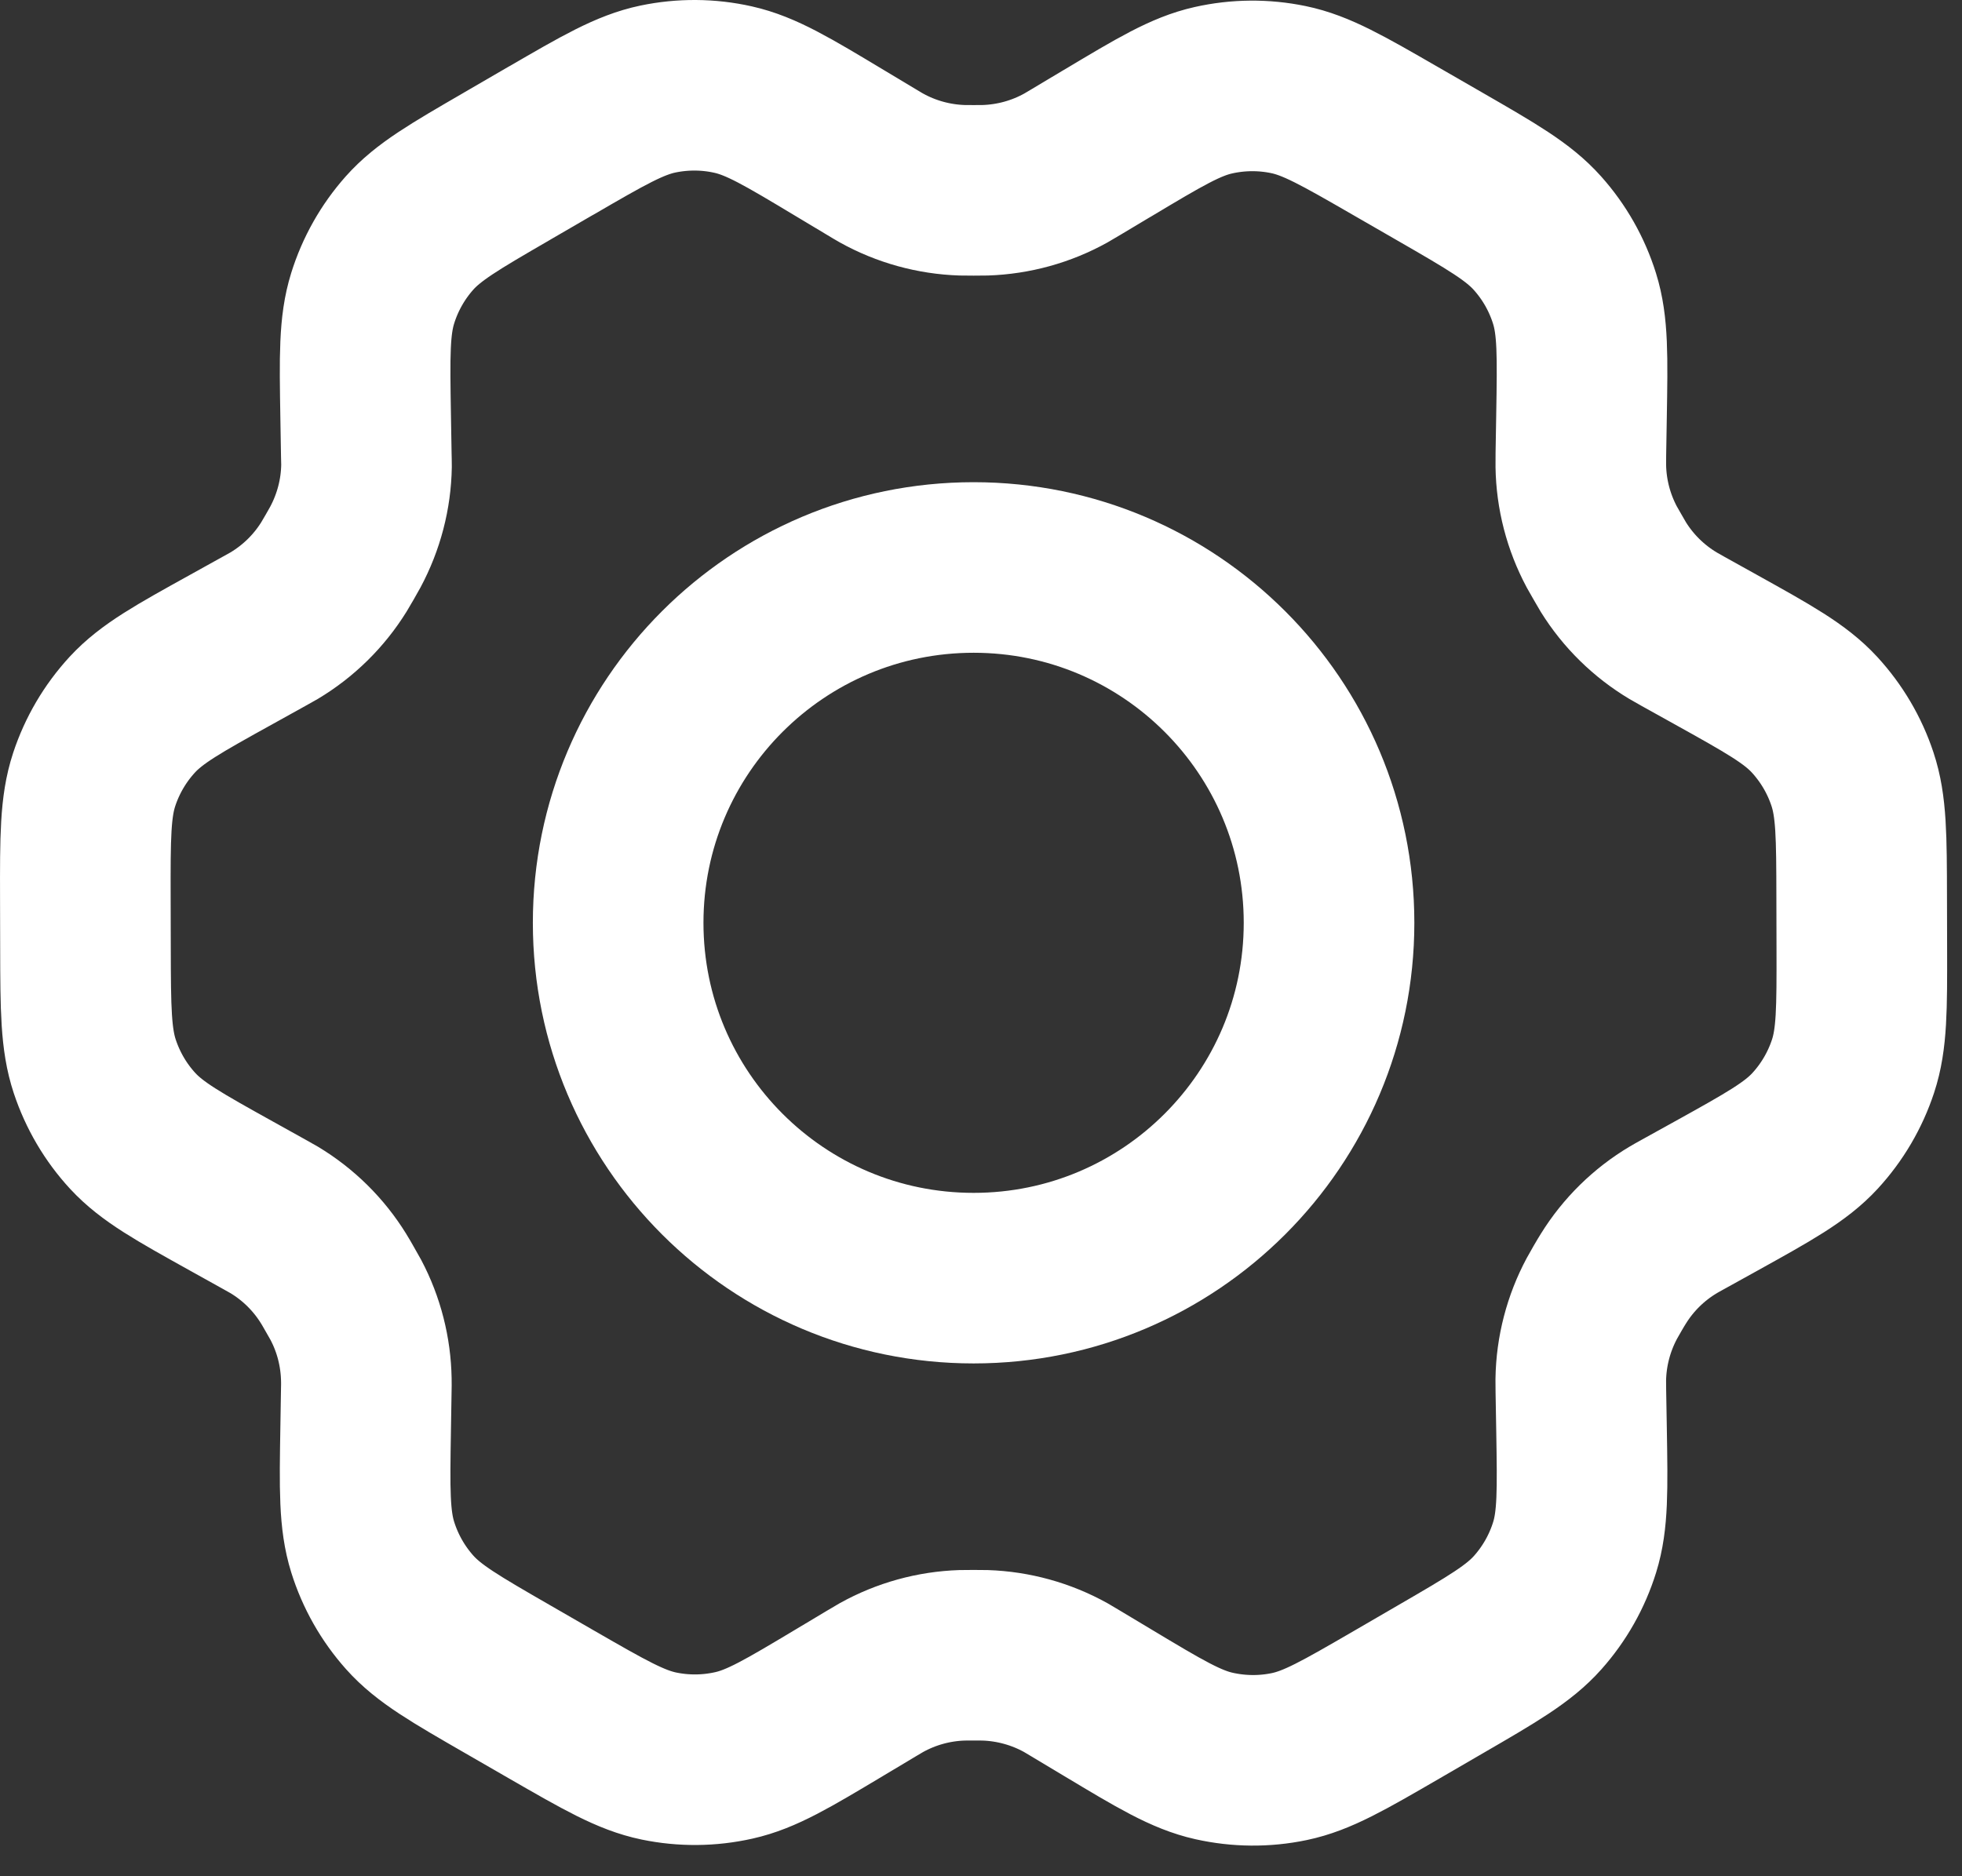 <svg width="46" height="44" viewBox="0 0 46 44" fill="none" xmlns="http://www.w3.org/2000/svg">
<rect x="0" y="0" width="46" height="44" fill="#333333" stroke="none"/>
<path d="M40.222 15.23L39.459 14.806C39.34 14.74 39.282 14.707 39.225 14.673C38.656 14.332 38.176 13.861 37.826 13.298C37.791 13.241 37.758 13.182 37.69 13.064C37.622 12.947 37.588 12.887 37.556 12.829C37.242 12.242 37.073 11.589 37.063 10.925C37.062 10.858 37.062 10.79 37.064 10.654L37.079 9.768C37.103 8.35 37.115 7.639 36.916 7.001C36.739 6.434 36.443 5.912 36.047 5.469C35.6 4.968 34.982 4.611 33.743 3.897L32.714 3.304C31.479 2.592 30.861 2.236 30.206 2.101C29.626 1.981 29.027 1.986 28.449 2.116C27.797 2.262 27.187 2.628 25.967 3.358L25.96 3.361L25.223 3.802C25.107 3.872 25.048 3.907 24.989 3.94C24.41 4.262 23.762 4.44 23.099 4.462C23.032 4.464 22.965 4.464 22.829 4.464C22.694 4.464 22.623 4.464 22.556 4.462C21.892 4.44 21.243 4.261 20.662 3.937C20.604 3.905 20.546 3.869 20.429 3.799L19.687 3.354C18.46 2.617 17.845 2.248 17.189 2.101C16.609 1.97 16.008 1.967 15.426 2.088C14.768 2.226 14.15 2.584 12.915 3.302L12.909 3.304L11.893 3.894L11.882 3.901C10.657 4.611 10.043 4.968 9.6 5.466C9.207 5.909 8.913 6.43 8.737 6.996C8.538 7.635 8.549 8.347 8.573 9.772L8.588 10.656C8.59 10.79 8.594 10.857 8.593 10.923C8.583 11.589 8.411 12.243 8.096 12.831C8.065 12.889 8.032 12.947 7.965 13.063C7.898 13.179 7.865 13.236 7.83 13.293C7.479 13.859 6.997 14.332 6.425 14.674C6.368 14.708 6.308 14.74 6.191 14.805L5.438 15.223C4.184 15.917 3.558 16.265 3.102 16.759C2.699 17.197 2.394 17.716 2.208 18.281C1.998 18.92 1.998 19.637 2.001 21.069L2.004 22.24C2.007 23.664 2.012 24.375 2.222 25.009C2.409 25.571 2.711 26.087 3.112 26.522C3.566 27.013 4.186 27.359 5.43 28.051L6.176 28.466C6.303 28.537 6.367 28.572 6.428 28.608C6.996 28.95 7.474 29.422 7.822 29.986C7.86 30.046 7.896 30.11 7.968 30.236C8.04 30.36 8.076 30.423 8.109 30.485C8.415 31.064 8.578 31.707 8.589 32.361C8.591 32.431 8.59 32.503 8.587 32.647L8.573 33.496C8.549 34.925 8.538 35.641 8.738 36.281C8.915 36.848 9.211 37.37 9.606 37.813C10.053 38.314 10.673 38.671 11.912 39.385L12.94 39.978C14.175 40.689 14.793 41.045 15.448 41.181C16.028 41.301 16.627 41.296 17.205 41.166C17.859 41.02 18.471 40.653 19.694 39.921L20.431 39.48C20.547 39.41 20.606 39.375 20.665 39.342C21.244 39.02 21.891 38.841 22.554 38.819C22.621 38.817 22.689 38.817 22.825 38.817C22.961 38.817 23.029 38.817 23.096 38.819C23.76 38.841 24.411 39.021 24.991 39.344C25.042 39.373 25.094 39.404 25.183 39.458L25.967 39.928C27.195 40.665 27.808 41.033 28.464 41.18C29.045 41.31 29.646 41.316 30.228 41.194C30.885 41.057 31.505 40.697 32.74 39.981L33.771 39.382C34.996 38.671 35.611 38.314 36.054 37.815C36.447 37.373 36.742 36.852 36.918 36.286C37.115 35.652 37.103 34.945 37.08 33.541L37.064 32.625C37.062 32.491 37.062 32.425 37.062 32.359C37.072 31.693 37.242 31.038 37.556 30.451C37.587 30.393 37.621 30.334 37.688 30.218C37.755 30.102 37.79 30.045 37.825 29.989C38.176 29.422 38.658 28.948 39.231 28.607C39.287 28.573 39.344 28.542 39.459 28.478L39.463 28.476L40.216 28.059C41.469 27.364 42.097 27.016 42.553 26.522C42.956 26.084 43.26 25.566 43.446 25.001C43.655 24.366 43.654 23.653 43.651 22.237L43.648 21.041C43.645 19.618 43.643 18.907 43.432 18.272C43.246 17.71 42.942 17.195 42.541 16.759C42.088 16.268 41.467 15.923 40.225 15.232L40.222 15.23Z" stroke="white" stroke-width="4" stroke-linecap="round" stroke-linejoin="round"/>
<path d="M14.493 21.641C14.493 26.243 18.224 29.974 22.827 29.974C27.429 29.974 31.16 26.243 31.16 21.641C31.16 17.039 27.429 13.308 22.827 13.308C18.224 13.308 14.493 17.039 14.493 21.641Z" stroke="white" stroke-width="4" stroke-linecap="round" stroke-linejoin="round"/>
</svg>
